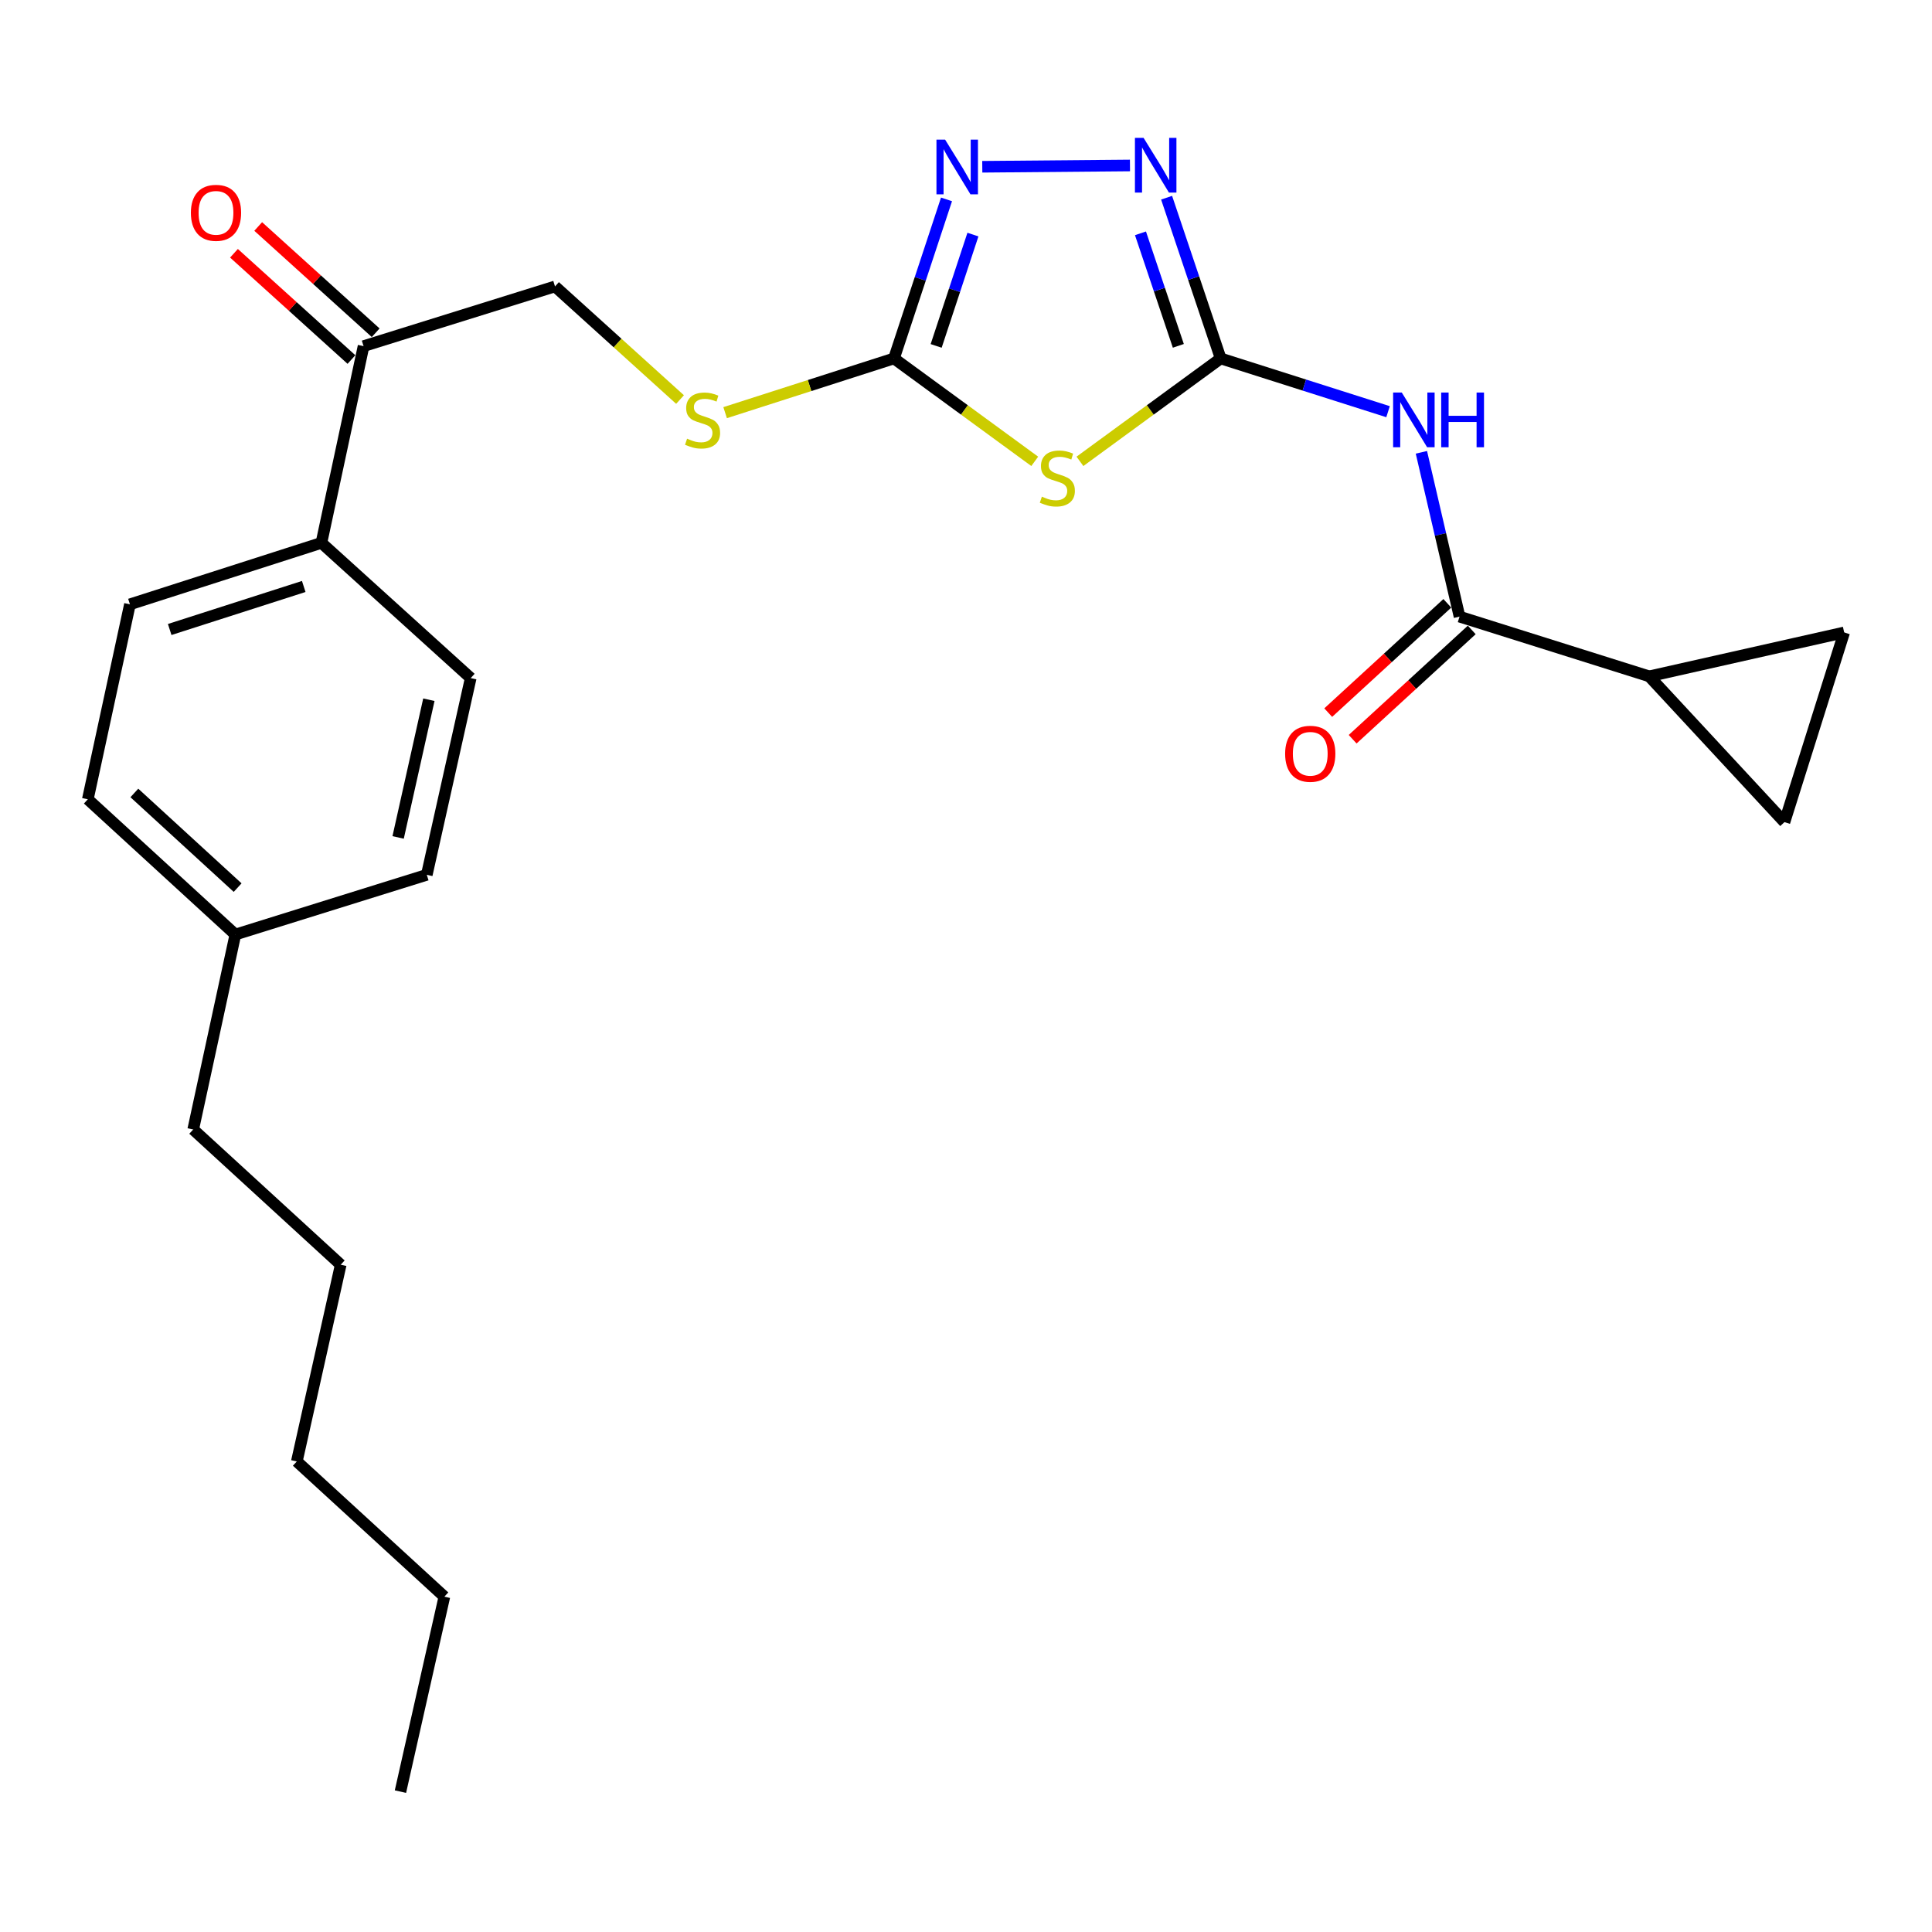 <?xml version='1.0' encoding='iso-8859-1'?>
<svg version='1.1' baseProfile='full'
              xmlns='http://www.w3.org/2000/svg'
                      xmlns:rdkit='http://www.rdkit.org/xml'
                      xmlns:xlink='http://www.w3.org/1999/xlink'
                  xml:space='preserve'
width='1000px' height='1000px' viewBox='0 0 1000 1000'>
<!-- END OF HEADER -->
<rect style='opacity:1.0;fill:#FFFFFF;stroke:none' width='1000' height='1000' x='0' y='0'> </rect>
<path class='bond-0' d='M 558.976,238.792 L 595.398,212.16' style='fill:none;fill-rule:evenodd;stroke:#CCCC00;stroke-width:6px;stroke-linecap:butt;stroke-linejoin:miter;stroke-opacity:1' />
<path class='bond-0' d='M 595.398,212.16 L 631.82,185.528' style='fill:none;fill-rule:evenodd;stroke:#000000;stroke-width:6px;stroke-linecap:butt;stroke-linejoin:miter;stroke-opacity:1' />
<path class='bond-1' d='M 535.579,238.793 L 499.152,212.161' style='fill:none;fill-rule:evenodd;stroke:#CCCC00;stroke-width:6px;stroke-linecap:butt;stroke-linejoin:miter;stroke-opacity:1' />
<path class='bond-1' d='M 499.152,212.161 L 462.724,185.528' style='fill:none;fill-rule:evenodd;stroke:#000000;stroke-width:6px;stroke-linecap:butt;stroke-linejoin:miter;stroke-opacity:1' />
<path class='bond-2' d='M 631.82,185.528 L 617.825,143.929' style='fill:none;fill-rule:evenodd;stroke:#000000;stroke-width:6px;stroke-linecap:butt;stroke-linejoin:miter;stroke-opacity:1' />
<path class='bond-2' d='M 617.825,143.929 L 603.83,102.329' style='fill:none;fill-rule:evenodd;stroke:#0000FF;stroke-width:6px;stroke-linecap:butt;stroke-linejoin:miter;stroke-opacity:1' />
<path class='bond-2' d='M 609.902,179.009 L 600.106,149.89' style='fill:none;fill-rule:evenodd;stroke:#000000;stroke-width:6px;stroke-linecap:butt;stroke-linejoin:miter;stroke-opacity:1' />
<path class='bond-2' d='M 600.106,149.89 L 590.31,120.77' style='fill:none;fill-rule:evenodd;stroke:#0000FF;stroke-width:6px;stroke-linecap:butt;stroke-linejoin:miter;stroke-opacity:1' />
<path class='bond-3' d='M 631.82,185.528 L 675.136,199.309' style='fill:none;fill-rule:evenodd;stroke:#000000;stroke-width:6px;stroke-linecap:butt;stroke-linejoin:miter;stroke-opacity:1' />
<path class='bond-3' d='M 675.136,199.309 L 718.453,213.089' style='fill:none;fill-rule:evenodd;stroke:#0000FF;stroke-width:6px;stroke-linecap:butt;stroke-linejoin:miter;stroke-opacity:1' />
<path class='bond-4' d='M 584.871,85.648 L 508.426,86.321' style='fill:none;fill-rule:evenodd;stroke:#0000FF;stroke-width:6px;stroke-linecap:butt;stroke-linejoin:miter;stroke-opacity:1' />
<path class='bond-5' d='M 489.913,103.204 L 476.319,144.366' style='fill:none;fill-rule:evenodd;stroke:#0000FF;stroke-width:6px;stroke-linecap:butt;stroke-linejoin:miter;stroke-opacity:1' />
<path class='bond-5' d='M 476.319,144.366 L 462.724,185.528' style='fill:none;fill-rule:evenodd;stroke:#000000;stroke-width:6px;stroke-linecap:butt;stroke-linejoin:miter;stroke-opacity:1' />
<path class='bond-5' d='M 503.586,121.415 L 494.07,150.229' style='fill:none;fill-rule:evenodd;stroke:#0000FF;stroke-width:6px;stroke-linecap:butt;stroke-linejoin:miter;stroke-opacity:1' />
<path class='bond-5' d='M 494.07,150.229 L 484.555,179.042' style='fill:none;fill-rule:evenodd;stroke:#000000;stroke-width:6px;stroke-linecap:butt;stroke-linejoin:miter;stroke-opacity:1' />
<path class='bond-6' d='M 462.724,185.528 L 419.024,199.559' style='fill:none;fill-rule:evenodd;stroke:#000000;stroke-width:6px;stroke-linecap:butt;stroke-linejoin:miter;stroke-opacity:1' />
<path class='bond-6' d='M 419.024,199.559 L 375.323,213.59' style='fill:none;fill-rule:evenodd;stroke:#CCCC00;stroke-width:6px;stroke-linecap:butt;stroke-linejoin:miter;stroke-opacity:1' />
<path class='bond-7' d='M 735.711,234.114 L 745.583,276.64' style='fill:none;fill-rule:evenodd;stroke:#0000FF;stroke-width:6px;stroke-linecap:butt;stroke-linejoin:miter;stroke-opacity:1' />
<path class='bond-7' d='M 745.583,276.64 L 755.455,319.166' style='fill:none;fill-rule:evenodd;stroke:#000000;stroke-width:6px;stroke-linecap:butt;stroke-linejoin:miter;stroke-opacity:1' />
<path class='bond-8' d='M 351.987,206.797 L 319.63,177.525' style='fill:none;fill-rule:evenodd;stroke:#CCCC00;stroke-width:6px;stroke-linecap:butt;stroke-linejoin:miter;stroke-opacity:1' />
<path class='bond-8' d='M 319.63,177.525 L 287.273,148.253' style='fill:none;fill-rule:evenodd;stroke:#000000;stroke-width:6px;stroke-linecap:butt;stroke-linejoin:miter;stroke-opacity:1' />
<path class='bond-9' d='M 853.635,350.074 L 923.637,425.529' style='fill:none;fill-rule:evenodd;stroke:#000000;stroke-width:6px;stroke-linecap:butt;stroke-linejoin:miter;stroke-opacity:1' />
<path class='bond-10' d='M 853.635,350.074 L 954.545,327.35' style='fill:none;fill-rule:evenodd;stroke:#000000;stroke-width:6px;stroke-linecap:butt;stroke-linejoin:miter;stroke-opacity:1' />
<path class='bond-11' d='M 853.635,350.074 L 755.455,319.166' style='fill:none;fill-rule:evenodd;stroke:#000000;stroke-width:6px;stroke-linecap:butt;stroke-linejoin:miter;stroke-opacity:1' />
<path class='bond-12' d='M 749.135,312.278 L 718.31,340.564' style='fill:none;fill-rule:evenodd;stroke:#000000;stroke-width:6px;stroke-linecap:butt;stroke-linejoin:miter;stroke-opacity:1' />
<path class='bond-12' d='M 718.31,340.564 L 687.485,368.849' style='fill:none;fill-rule:evenodd;stroke:#FF0000;stroke-width:6px;stroke-linecap:butt;stroke-linejoin:miter;stroke-opacity:1' />
<path class='bond-12' d='M 761.775,326.053 L 730.95,354.338' style='fill:none;fill-rule:evenodd;stroke:#000000;stroke-width:6px;stroke-linecap:butt;stroke-linejoin:miter;stroke-opacity:1' />
<path class='bond-12' d='M 730.95,354.338 L 700.125,382.624' style='fill:none;fill-rule:evenodd;stroke:#FF0000;stroke-width:6px;stroke-linecap:butt;stroke-linejoin:miter;stroke-opacity:1' />
<path class='bond-13' d='M 923.637,425.529 L 954.545,327.35' style='fill:none;fill-rule:evenodd;stroke:#000000;stroke-width:6px;stroke-linecap:butt;stroke-linejoin:miter;stroke-opacity:1' />
<path class='bond-14' d='M 45.455,413.71 L 121.823,483.712' style='fill:none;fill-rule:evenodd;stroke:#000000;stroke-width:6px;stroke-linecap:butt;stroke-linejoin:miter;stroke-opacity:1' />
<path class='bond-14' d='M 69.542,410.429 L 123,459.43' style='fill:none;fill-rule:evenodd;stroke:#000000;stroke-width:6px;stroke-linecap:butt;stroke-linejoin:miter;stroke-opacity:1' />
<path class='bond-15' d='M 45.455,413.71 L 67.255,312.799' style='fill:none;fill-rule:evenodd;stroke:#000000;stroke-width:6px;stroke-linecap:butt;stroke-linejoin:miter;stroke-opacity:1' />
<path class='bond-16' d='M 121.823,483.712 L 220.906,452.803' style='fill:none;fill-rule:evenodd;stroke:#000000;stroke-width:6px;stroke-linecap:butt;stroke-linejoin:miter;stroke-opacity:1' />
<path class='bond-17' d='M 121.823,483.712 L 100.002,584.623' style='fill:none;fill-rule:evenodd;stroke:#000000;stroke-width:6px;stroke-linecap:butt;stroke-linejoin:miter;stroke-opacity:1' />
<path class='bond-18' d='M 220.906,452.803 L 243.641,350.978' style='fill:none;fill-rule:evenodd;stroke:#000000;stroke-width:6px;stroke-linecap:butt;stroke-linejoin:miter;stroke-opacity:1' />
<path class='bond-18' d='M 206.071,433.455 L 221.985,362.178' style='fill:none;fill-rule:evenodd;stroke:#000000;stroke-width:6px;stroke-linecap:butt;stroke-linejoin:miter;stroke-opacity:1' />
<path class='bond-19' d='M 243.641,350.978 L 166.369,280.986' style='fill:none;fill-rule:evenodd;stroke:#000000;stroke-width:6px;stroke-linecap:butt;stroke-linejoin:miter;stroke-opacity:1' />
<path class='bond-20' d='M 166.369,280.986 L 67.255,312.799' style='fill:none;fill-rule:evenodd;stroke:#000000;stroke-width:6px;stroke-linecap:butt;stroke-linejoin:miter;stroke-opacity:1' />
<path class='bond-20' d='M 157.215,303.559 L 87.835,325.827' style='fill:none;fill-rule:evenodd;stroke:#000000;stroke-width:6px;stroke-linecap:butt;stroke-linejoin:miter;stroke-opacity:1' />
<path class='bond-21' d='M 166.369,280.986 L 188.18,179.162' style='fill:none;fill-rule:evenodd;stroke:#000000;stroke-width:6px;stroke-linecap:butt;stroke-linejoin:miter;stroke-opacity:1' />
<path class='bond-22' d='M 188.18,179.162 L 287.273,148.253' style='fill:none;fill-rule:evenodd;stroke:#000000;stroke-width:6px;stroke-linecap:butt;stroke-linejoin:miter;stroke-opacity:1' />
<path class='bond-23' d='M 194.45,172.229 L 164.048,144.729' style='fill:none;fill-rule:evenodd;stroke:#000000;stroke-width:6px;stroke-linecap:butt;stroke-linejoin:miter;stroke-opacity:1' />
<path class='bond-23' d='M 164.048,144.729 L 133.646,117.229' style='fill:none;fill-rule:evenodd;stroke:#FF0000;stroke-width:6px;stroke-linecap:butt;stroke-linejoin:miter;stroke-opacity:1' />
<path class='bond-23' d='M 181.909,186.094 L 151.507,158.594' style='fill:none;fill-rule:evenodd;stroke:#000000;stroke-width:6px;stroke-linecap:butt;stroke-linejoin:miter;stroke-opacity:1' />
<path class='bond-23' d='M 151.507,158.594 L 121.105,131.094' style='fill:none;fill-rule:evenodd;stroke:#FF0000;stroke-width:6px;stroke-linecap:butt;stroke-linejoin:miter;stroke-opacity:1' />
<path class='bond-24' d='M 100.002,584.623 L 176.36,654.614' style='fill:none;fill-rule:evenodd;stroke:#000000;stroke-width:6px;stroke-linecap:butt;stroke-linejoin:miter;stroke-opacity:1' />
<path class='bond-25' d='M 176.36,654.614 L 153.636,756.439' style='fill:none;fill-rule:evenodd;stroke:#000000;stroke-width:6px;stroke-linecap:butt;stroke-linejoin:miter;stroke-opacity:1' />
<path class='bond-26' d='M 153.636,756.439 L 230.004,826.441' style='fill:none;fill-rule:evenodd;stroke:#000000;stroke-width:6px;stroke-linecap:butt;stroke-linejoin:miter;stroke-opacity:1' />
<path class='bond-27' d='M 230.004,826.441 L 207.269,927.341' style='fill:none;fill-rule:evenodd;stroke:#000000;stroke-width:6px;stroke-linecap:butt;stroke-linejoin:miter;stroke-opacity:1' />
<path  class='atom-0' d='M 539.277 257.066
Q 539.597 257.186, 540.917 257.746
Q 542.237 258.306, 543.677 258.666
Q 545.157 258.986, 546.597 258.986
Q 549.277 258.986, 550.837 257.706
Q 552.397 256.386, 552.397 254.106
Q 552.397 252.546, 551.597 251.586
Q 550.837 250.626, 549.637 250.106
Q 548.437 249.586, 546.437 248.986
Q 543.917 248.226, 542.397 247.506
Q 540.917 246.786, 539.837 245.266
Q 538.797 243.746, 538.797 241.186
Q 538.797 237.626, 541.197 235.426
Q 543.637 233.226, 548.437 233.226
Q 551.717 233.226, 555.437 234.786
L 554.517 237.866
Q 551.117 236.466, 548.557 236.466
Q 545.797 236.466, 544.277 237.626
Q 542.757 238.746, 542.797 240.706
Q 542.797 242.226, 543.557 243.146
Q 544.357 244.066, 545.477 244.586
Q 546.637 245.106, 548.557 245.706
Q 551.117 246.506, 552.637 247.306
Q 554.157 248.106, 555.237 249.746
Q 556.357 251.346, 556.357 254.106
Q 556.357 258.026, 553.717 260.146
Q 551.117 262.226, 546.757 262.226
Q 544.237 262.226, 542.317 261.666
Q 540.437 261.146, 538.197 260.226
L 539.277 257.066
' fill='#CCCC00'/>
<path  class='atom-2' d='M 591.919 71.371
L 601.199 86.371
Q 602.119 87.851, 603.599 90.531
Q 605.079 93.211, 605.159 93.371
L 605.159 71.371
L 608.919 71.371
L 608.919 99.691
L 605.039 99.691
L 595.079 83.291
Q 593.919 81.371, 592.679 79.171
Q 591.479 76.971, 591.119 76.291
L 591.119 99.691
L 587.439 99.691
L 587.439 71.371
L 591.919 71.371
' fill='#0000FF'/>
<path  class='atom-3' d='M 489.191 72.275
L 498.471 87.275
Q 499.391 88.755, 500.871 91.435
Q 502.351 94.115, 502.431 94.275
L 502.431 72.275
L 506.191 72.275
L 506.191 100.595
L 502.311 100.595
L 492.351 84.195
Q 491.191 82.275, 489.951 80.075
Q 488.751 77.875, 488.391 77.195
L 488.391 100.595
L 484.711 100.595
L 484.711 72.275
L 489.191 72.275
' fill='#0000FF'/>
<path  class='atom-5' d='M 725.557 203.181
L 734.837 218.181
Q 735.757 219.661, 737.237 222.341
Q 738.717 225.021, 738.797 225.181
L 738.797 203.181
L 742.557 203.181
L 742.557 231.501
L 738.677 231.501
L 728.717 215.101
Q 727.557 213.181, 726.317 210.981
Q 725.117 208.781, 724.757 208.101
L 724.757 231.501
L 721.077 231.501
L 721.077 203.181
L 725.557 203.181
' fill='#0000FF'/>
<path  class='atom-5' d='M 745.957 203.181
L 749.797 203.181
L 749.797 215.221
L 764.277 215.221
L 764.277 203.181
L 768.117 203.181
L 768.117 231.501
L 764.277 231.501
L 764.277 218.421
L 749.797 218.421
L 749.797 231.501
L 745.957 231.501
L 745.957 203.181
' fill='#0000FF'/>
<path  class='atom-6' d='M 355.642 227.061
Q 355.962 227.181, 357.282 227.741
Q 358.602 228.301, 360.042 228.661
Q 361.522 228.981, 362.962 228.981
Q 365.642 228.981, 367.202 227.701
Q 368.762 226.381, 368.762 224.101
Q 368.762 222.541, 367.962 221.581
Q 367.202 220.621, 366.002 220.101
Q 364.802 219.581, 362.802 218.981
Q 360.282 218.221, 358.762 217.501
Q 357.282 216.781, 356.202 215.261
Q 355.162 213.741, 355.162 211.181
Q 355.162 207.621, 357.562 205.421
Q 360.002 203.221, 364.802 203.221
Q 368.082 203.221, 371.802 204.781
L 370.882 207.861
Q 367.482 206.461, 364.922 206.461
Q 362.162 206.461, 360.642 207.621
Q 359.122 208.741, 359.162 210.701
Q 359.162 212.221, 359.922 213.141
Q 360.722 214.061, 361.842 214.581
Q 363.002 215.101, 364.922 215.701
Q 367.482 216.501, 369.002 217.301
Q 370.522 218.101, 371.602 219.741
Q 372.722 221.341, 372.722 224.101
Q 372.722 228.021, 370.082 230.141
Q 367.482 232.221, 363.122 232.221
Q 360.602 232.221, 358.682 231.661
Q 356.802 231.141, 354.562 230.221
L 355.642 227.061
' fill='#CCCC00'/>
<path  class='atom-9' d='M 665.183 390.151
Q 665.183 383.351, 668.543 379.551
Q 671.903 375.751, 678.183 375.751
Q 684.463 375.751, 687.823 379.551
Q 691.183 383.351, 691.183 390.151
Q 691.183 397.031, 687.783 400.951
Q 684.383 404.831, 678.183 404.831
Q 671.943 404.831, 668.543 400.951
Q 665.183 397.071, 665.183 390.151
M 678.183 401.631
Q 682.503 401.631, 684.823 398.751
Q 687.183 395.831, 687.183 390.151
Q 687.183 384.591, 684.823 381.791
Q 682.503 378.951, 678.183 378.951
Q 673.863 378.951, 671.503 381.751
Q 669.183 384.551, 669.183 390.151
Q 669.183 395.871, 671.503 398.751
Q 673.863 401.631, 678.183 401.631
' fill='#FF0000'/>
<path  class='atom-19' d='M 98.801 110.154
Q 98.801 103.354, 102.161 99.554
Q 105.521 95.754, 111.801 95.754
Q 118.081 95.754, 121.441 99.554
Q 124.801 103.354, 124.801 110.154
Q 124.801 117.034, 121.401 120.954
Q 118.001 124.834, 111.801 124.834
Q 105.561 124.834, 102.161 120.954
Q 98.801 117.074, 98.801 110.154
M 111.801 121.634
Q 116.121 121.634, 118.441 118.754
Q 120.801 115.834, 120.801 110.154
Q 120.801 104.594, 118.441 101.794
Q 116.121 98.954, 111.801 98.954
Q 107.481 98.954, 105.121 101.754
Q 102.801 104.554, 102.801 110.154
Q 102.801 115.874, 105.121 118.754
Q 107.481 121.634, 111.801 121.634
' fill='#FF0000'/>
</svg>
